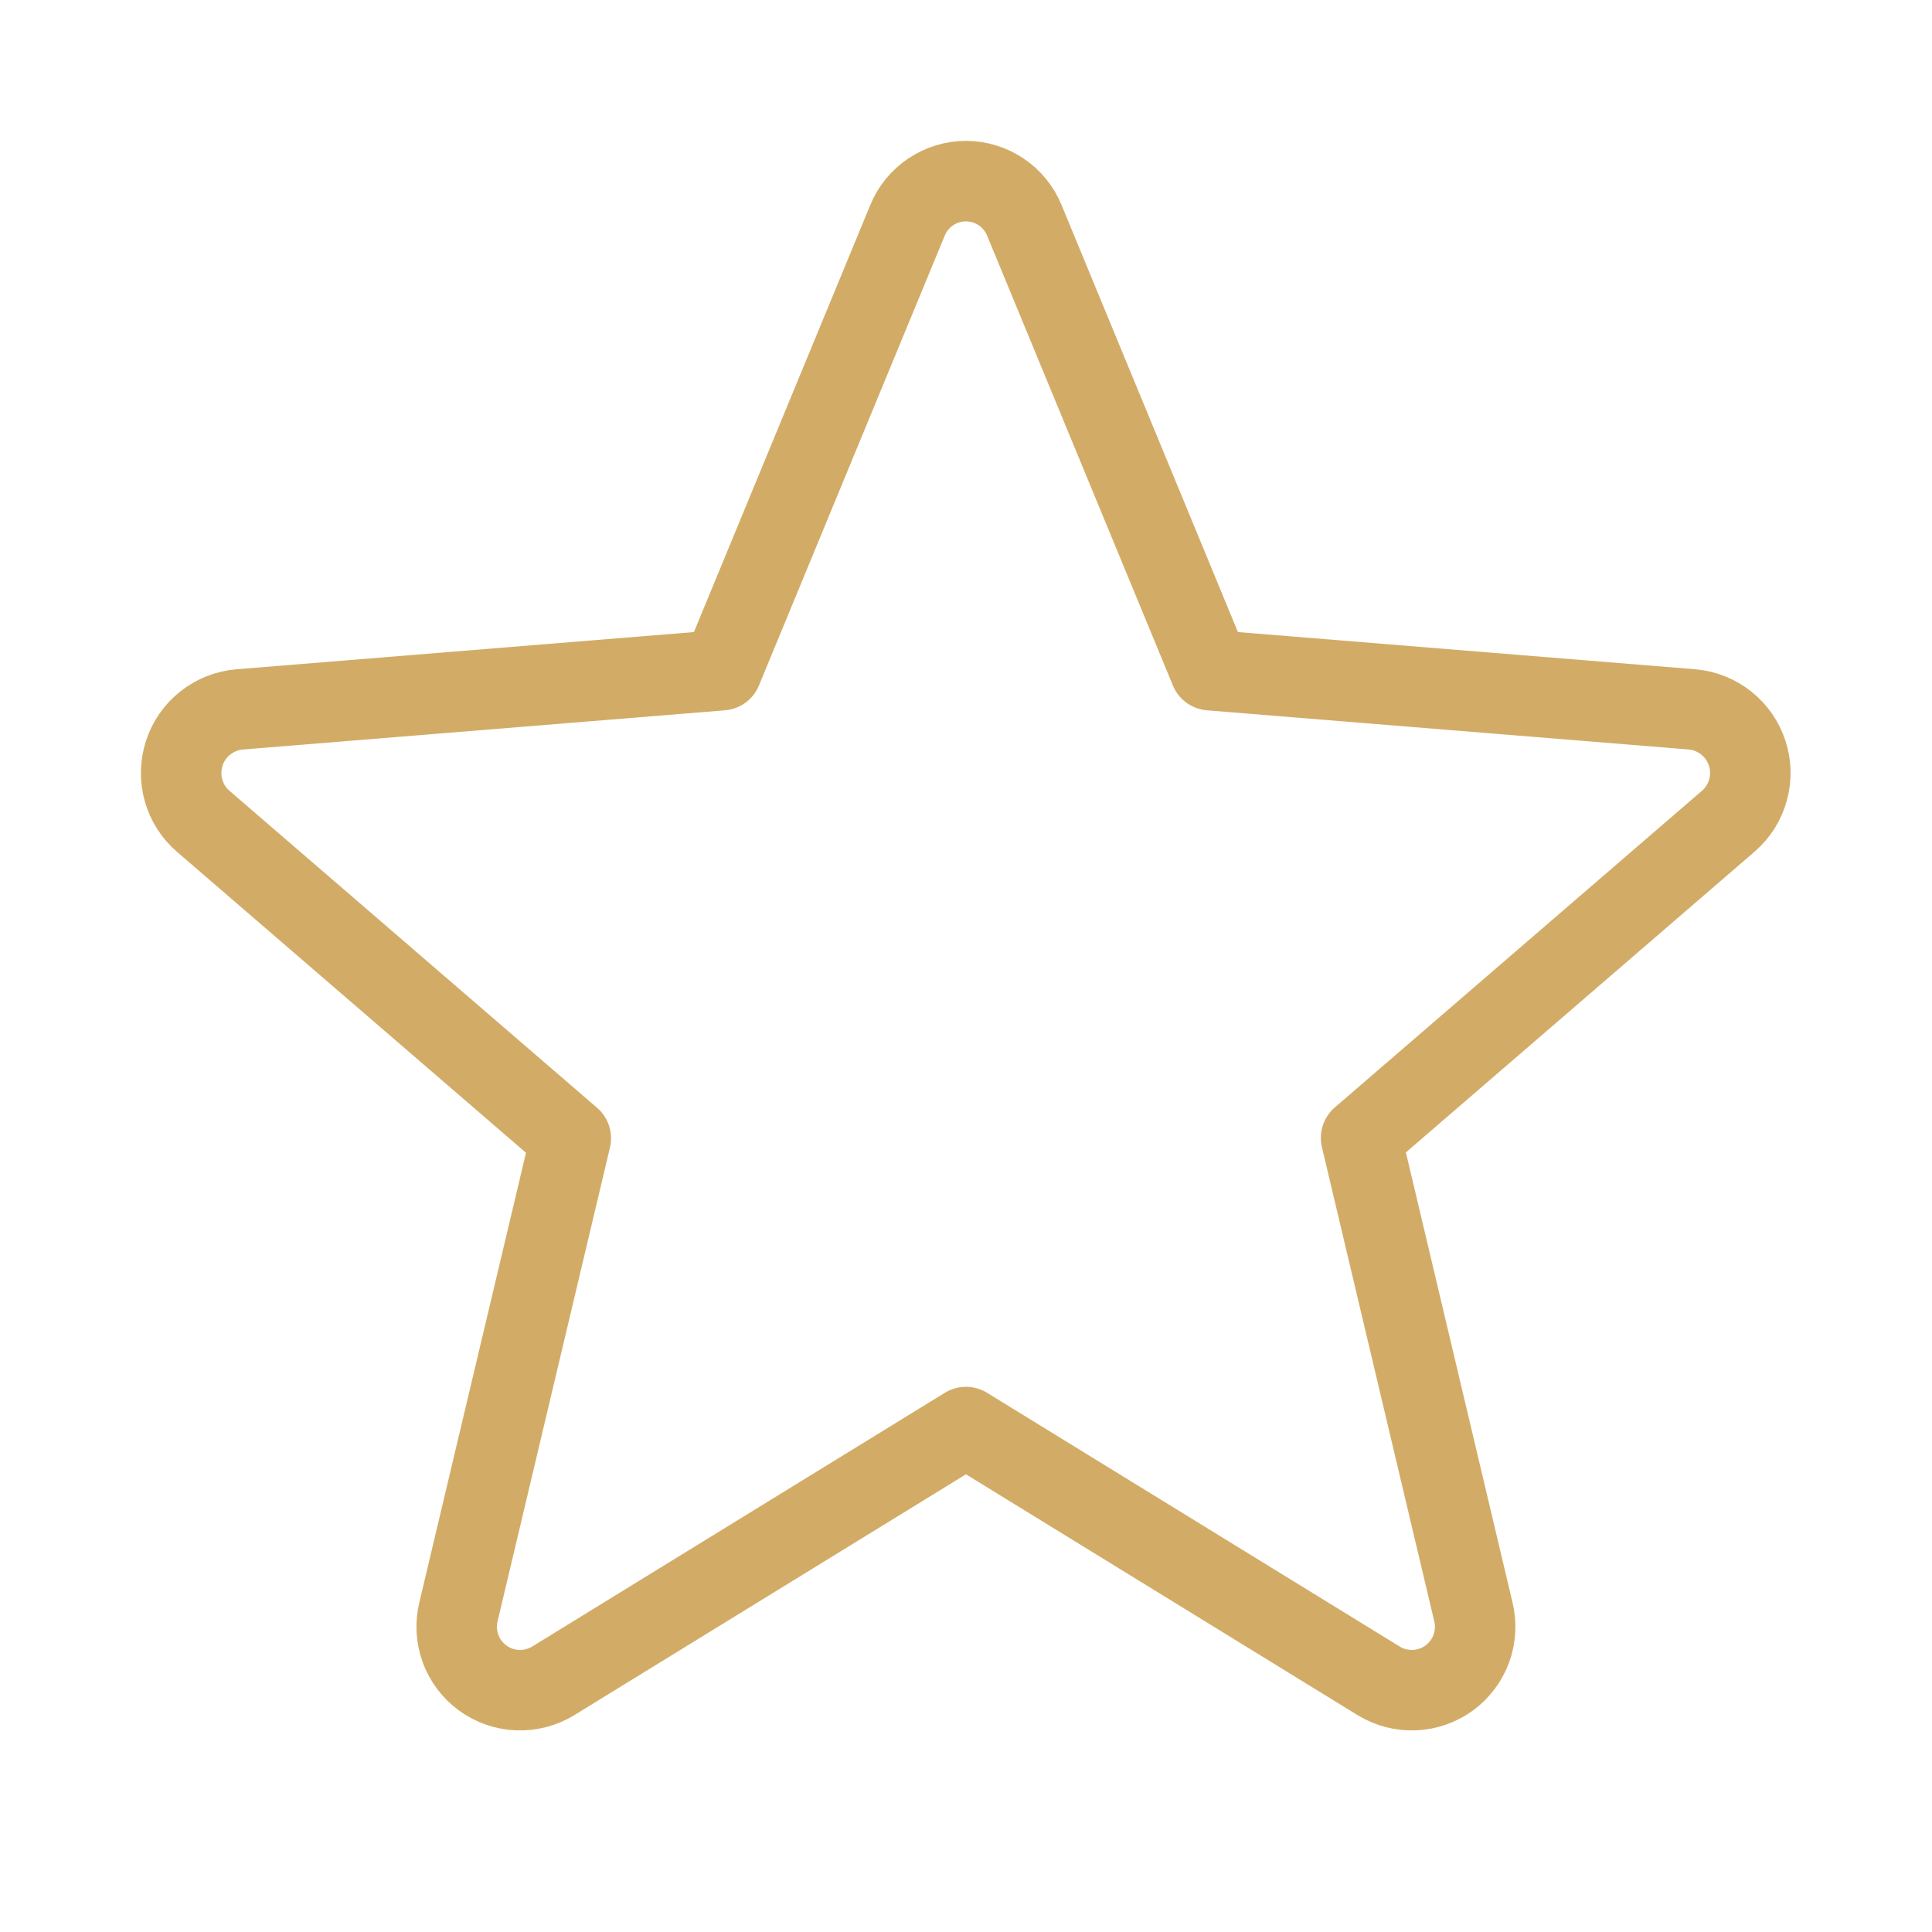 <svg width="36" height="36" viewBox="0 0 36 36" fill="none" xmlns="http://www.w3.org/2000/svg">
<g clip-path="url(#clip0_4000_37405)">
<path d="M17.999 26.591L25.694 31.323C25.893 31.444 26.124 31.503 26.358 31.493C26.591 31.483 26.816 31.404 27.005 31.266C27.193 31.128 27.336 30.937 27.416 30.718C27.496 30.498 27.509 30.26 27.454 30.033L25.362 21.203L32.21 15.297C32.385 15.144 32.511 14.943 32.572 14.719C32.634 14.495 32.629 14.258 32.557 14.037C32.485 13.816 32.35 13.62 32.169 13.475C31.988 13.33 31.768 13.241 31.537 13.219L22.549 12.488L19.087 4.106C18.999 3.89 18.848 3.705 18.654 3.575C18.46 3.445 18.232 3.375 17.999 3.375C17.765 3.375 17.537 3.445 17.343 3.575C17.149 3.705 16.998 3.89 16.91 4.106L13.448 12.488L4.461 13.219C4.228 13.239 4.006 13.328 3.823 13.474C3.64 13.619 3.504 13.816 3.433 14.038C3.361 14.261 3.356 14.499 3.419 14.725C3.482 14.95 3.61 15.152 3.787 15.304L10.636 21.21L8.543 30.033C8.488 30.26 8.501 30.498 8.581 30.718C8.661 30.937 8.804 31.128 8.993 31.266C9.181 31.404 9.406 31.483 9.639 31.493C9.873 31.503 10.104 31.444 10.304 31.323L17.999 26.591Z" stroke="#D2AC67" stroke-width="1.5" stroke-linecap="round" stroke-linejoin="round"/>
</g>
<defs>
<clipPath id="clip0_4000_37405">
<rect width="36" height="36" fill="white"/>
</clipPath>
</defs>
</svg>
